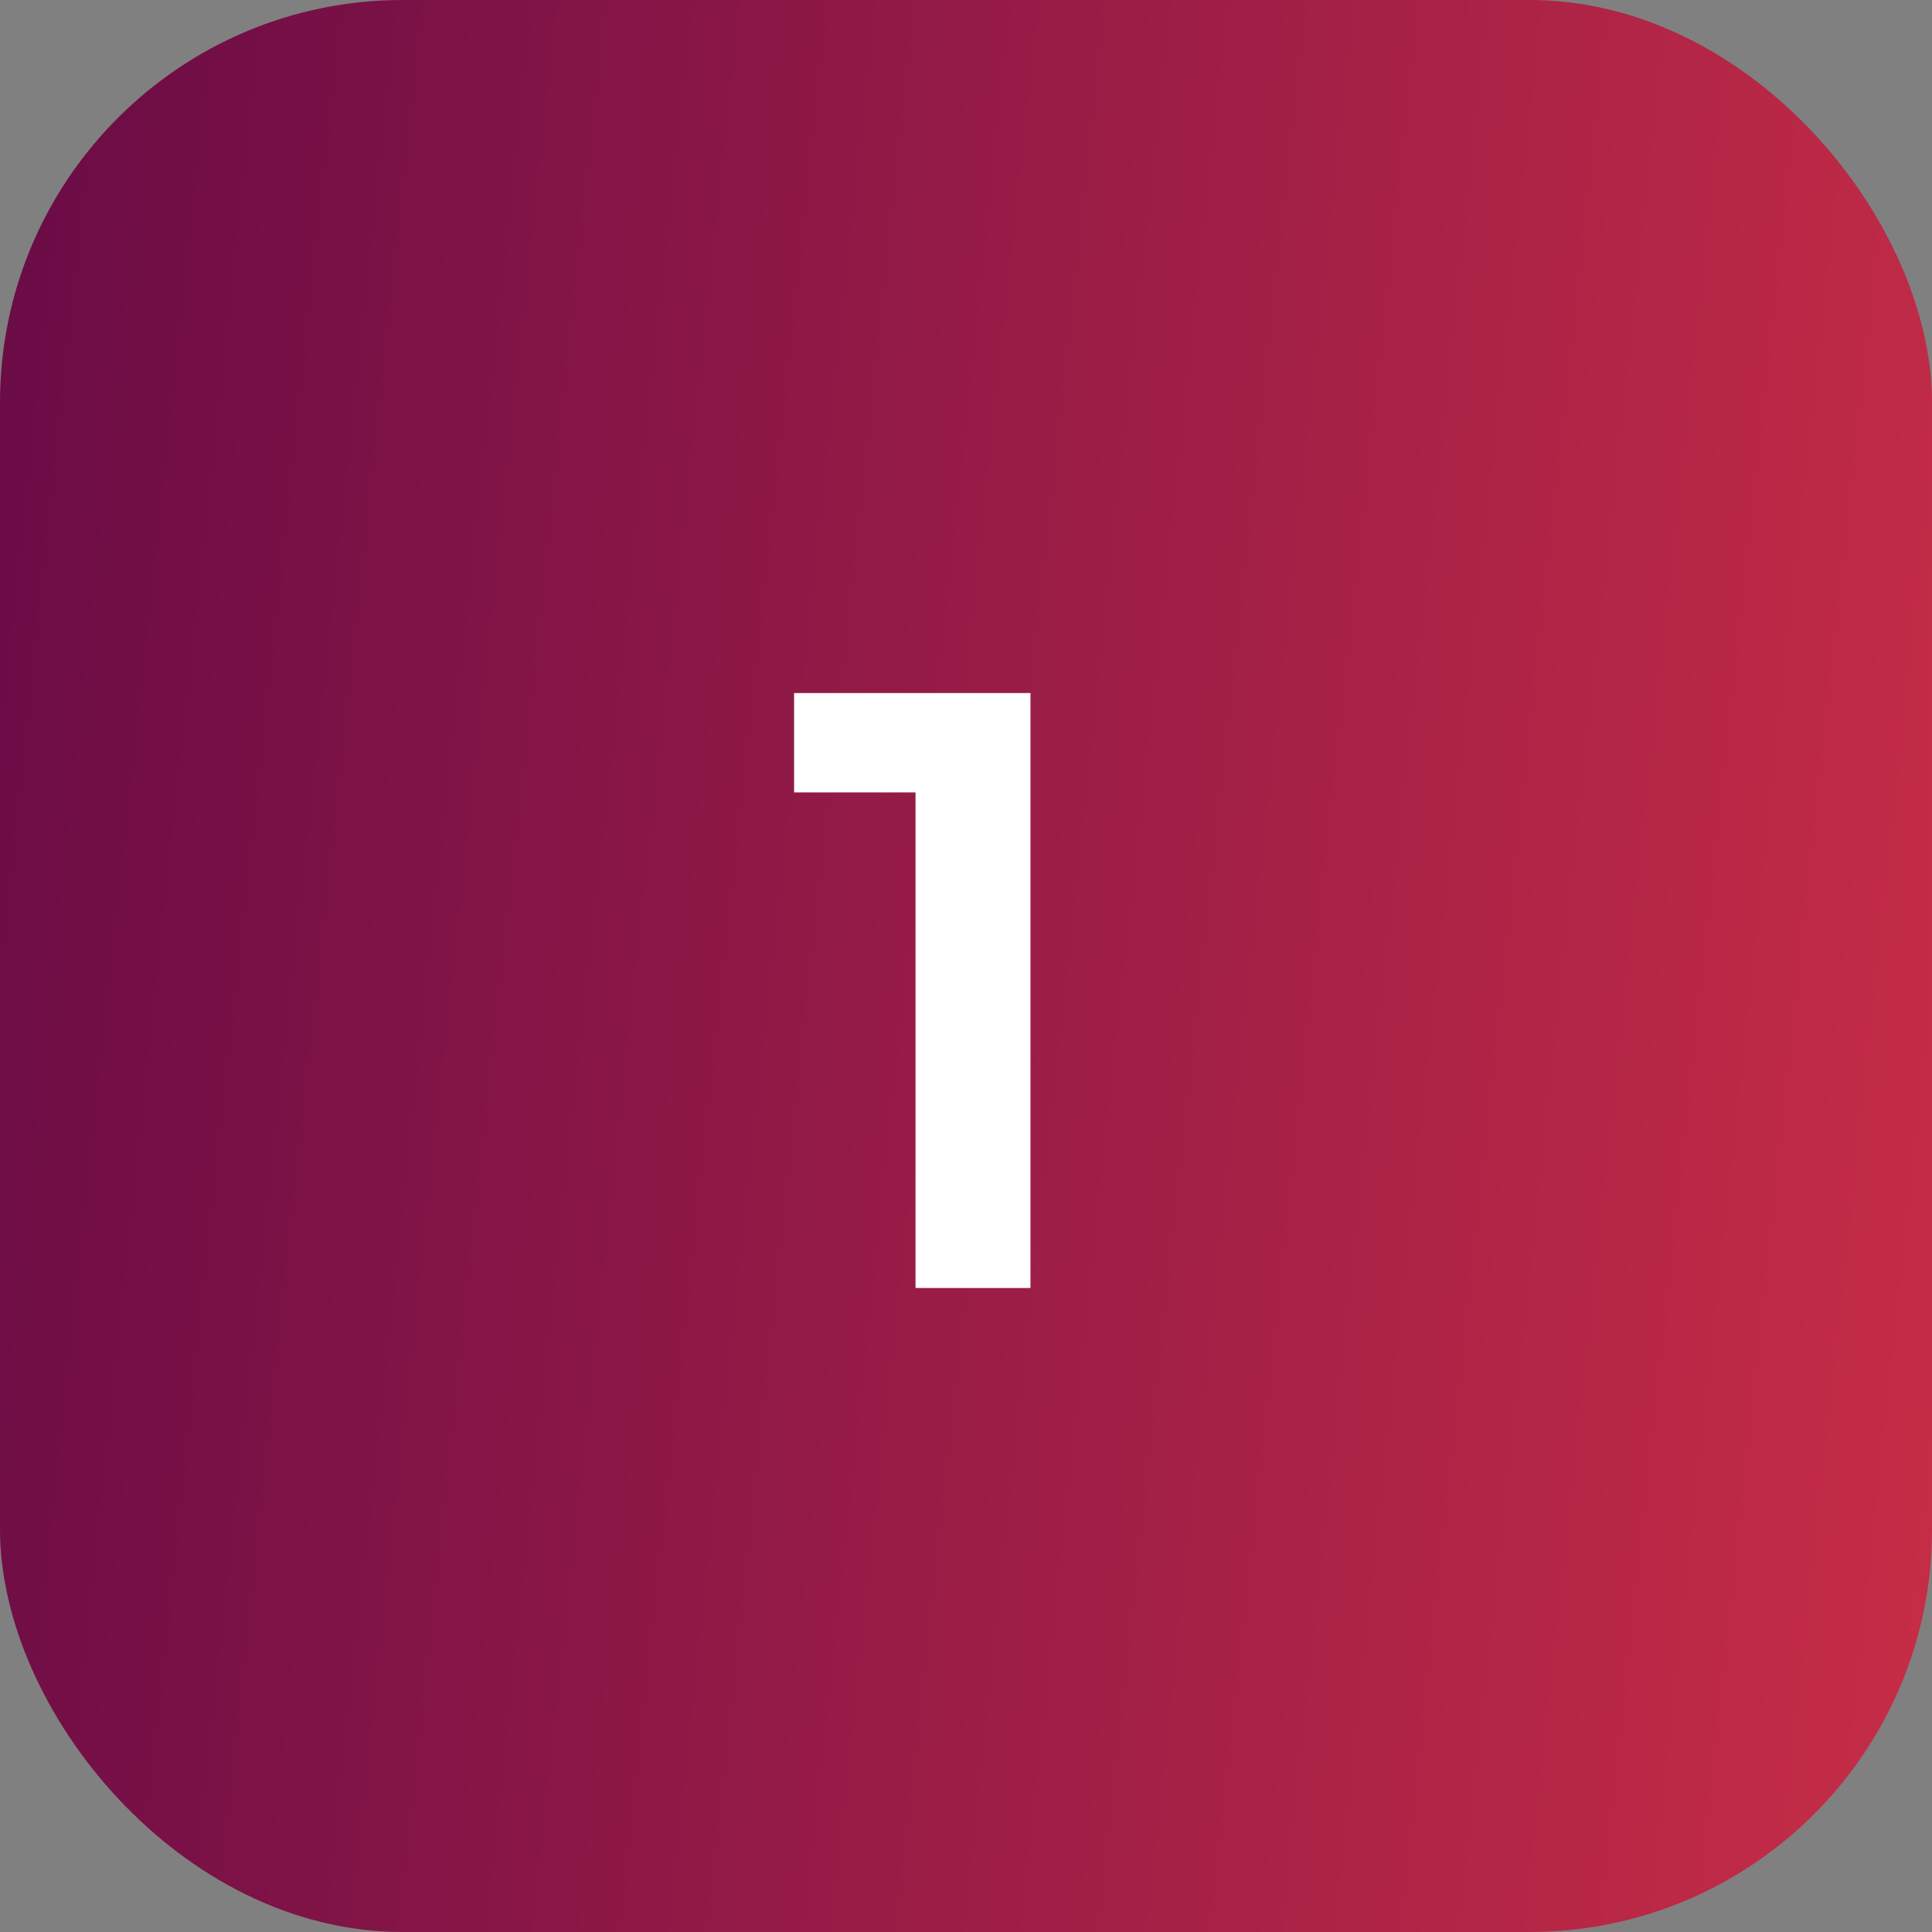 <?xml version="1.0" encoding="UTF-8"?> <svg xmlns="http://www.w3.org/2000/svg" width="48" height="48" viewBox="0 0 48 48" fill="none"><rect x="0" y="0" width="48" height="48" fill="#808080" stroke="none"/><g clip-path="url(#clip0_6354_5248)"><rect width="48" height="48" rx="10" fill="url(#paint0_linear_6354_5248)"></rect><g clip-path="url(#clip1_6354_5248)"><g clip-path="url(#clip2_6354_5248)"><path d="M22.746 32V19L23.637 19.688H19.729V17.218H25.602V32H22.746Z" fill="white"></path></g></g></g><defs><linearGradient id="paint0_linear_6354_5248" x1="7.943" y1="-73.683" x2="60.506" y2="-68.017" gradientUnits="userSpaceOnUse"><stop stop-color="#690B46"></stop><stop offset="1" stop-color="#C72D46"></stop></linearGradient><clipPath id="clip0_6354_5248"><rect width="48" height="48" rx="10" fill="white"></rect></clipPath><clipPath id="clip1_6354_5248"><rect width="48" height="48" fill="white"></rect></clipPath><clipPath id="clip2_6354_5248"><rect width="48" height="48" fill="white"></rect></clipPath></defs></svg> 